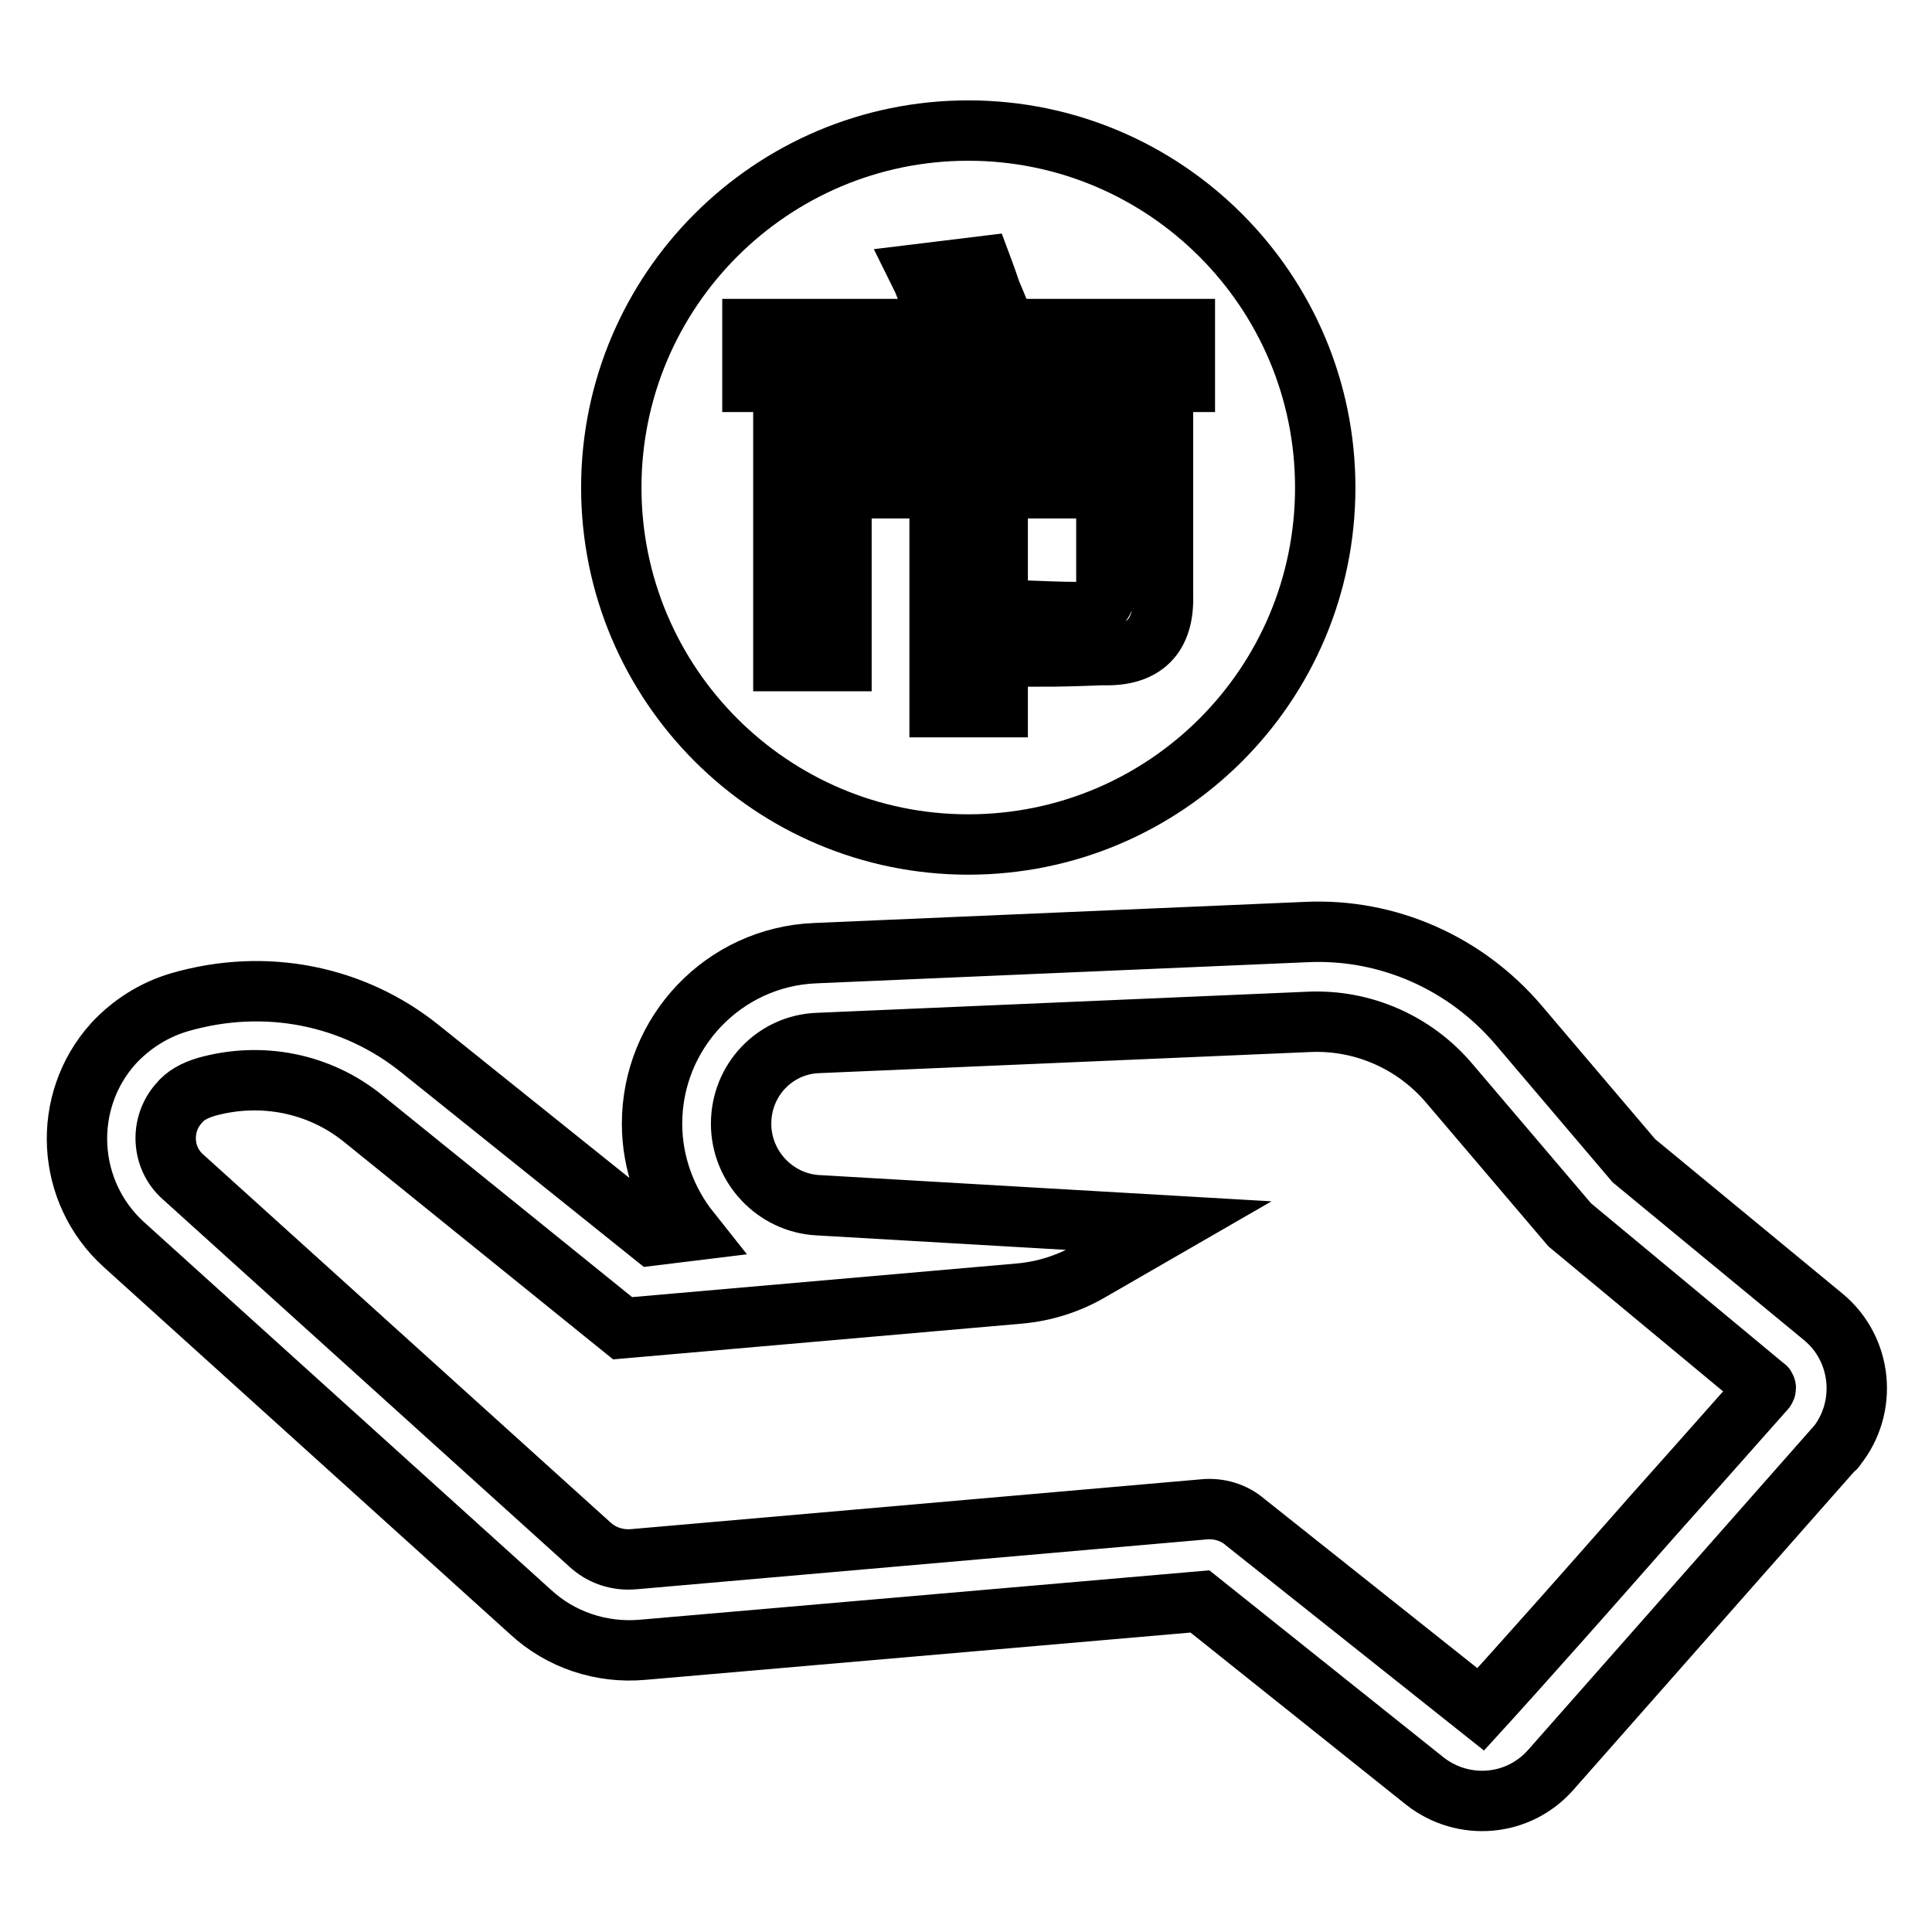 <?xml version="1.0" encoding="utf-8"?>
<!-- Svg Vector Icons : http://www.onlinewebfonts.com/icon -->
<!DOCTYPE svg PUBLIC "-//W3C//DTD SVG 1.1//EN" "http://www.w3.org/Graphics/SVG/1.1/DTD/svg11.dtd">
<svg version="1.1" xmlns="http://www.w3.org/2000/svg" xmlns:xlink="http://www.w3.org/1999/xlink" x="0px" y="0px" viewBox="0 0 256 256" enable-background="new 0 0 256 256" xml:space="preserve">
<g> <path stroke-width="8" fill-opacity="0" stroke="#000000"  d="M48.1,148.2c-5.8-4.7-13.5-6.2-20.7-4.2c-1.7,0.5-2.9,1.2-3.7,2.2c-2.5,2.8-2.3,7.2,0.5,9.7l53.9,48.7 c1.6,1.5,3.7,2.2,5.9,2l75.5-6.6c2-0.2,4,0.4,5.5,1.7l15.6,12.4l15.6,12.4c0,0,6.4-7,18.9-21.2c2.1-2.4,5.2-5.9,9.4-10.6 c3.1-3.5,6.3-7.1,9.4-10.6c0.1-0.1,0.1-0.3,0-0.3L208,162.3l-16-18.8c-4.6-5.4-11.4-8.4-18.5-8.1l-65.1,2.8 c-5.7,0.2-10.2,4.9-10.2,10.7c0,5.7,4.5,10.5,10.2,10.8l46.5,2.7l-10.4,6c-2.9,1.7-6.1,2.7-9.4,3l-52.6,4.6L48.1,148.2z  M91.4,163.1c-3.1-3.9-5-8.9-5-14.2c0-12.1,9.5-22.1,21.6-22.6l65.1-2.8c10.8-0.5,21.1,4.1,28.1,12.3l15.3,18l25.1,20.7 c5.2,4.3,5.9,12,1.7,17.2c-0.1,0.2-0.1,0.2-0.3,0.3l-37.5,42.5c-4.3,4.9-11.6,5.5-16.7,1.5l-29.8-23.8l-73.8,6.4 c-5.5,0.5-10.9-1.3-14.9-5l-53.9-48.7c-7.7-7-8.3-18.9-1.4-26.6c2.4-2.6,5.4-4.5,8.8-5.5c11.4-3.3,23.1-0.9,31.9,6.2l30.8,24.7 L91.4,163.1L91.4,163.1z"/> <path stroke-width="8" fill-opacity="0" stroke="#000000"  d="M128.3,111.9c-26.1,0-47.3-21.2-47.3-47.3c0-26.1,21.2-47.3,47.3-47.3c26.1,0,47.3,21.2,47.3,47.3 C175.6,90.8,154.4,111.9,128.3,111.9z M99.7,50.6h24.8v7.1h-20.7v29.9h7.7V64.7h13v29h7.7v-29h14.4V77c0.2,2.9-1.2,4.3-4.1,4.1 c-1.9,0-4.2-0.1-6.8-0.2c0.6,2.6,2,4.6,2.1,6.1c2.9,0,5.7-0.1,8.3-0.2c5.5,0.2,8.2-2.5,8-8V57.7h-21.9v-7.1h24.8v-7h-23.8 c-0.3-1.1-1-2.8-1.9-4.9c-0.5-1.5-0.9-2.6-1.2-3.4l-8.2,1c0.5,1,1.1,2.6,1.9,4.9c0.5,1.1,0.8,1.9,1,2.4H99.7V50.6z"/></g>
</svg>